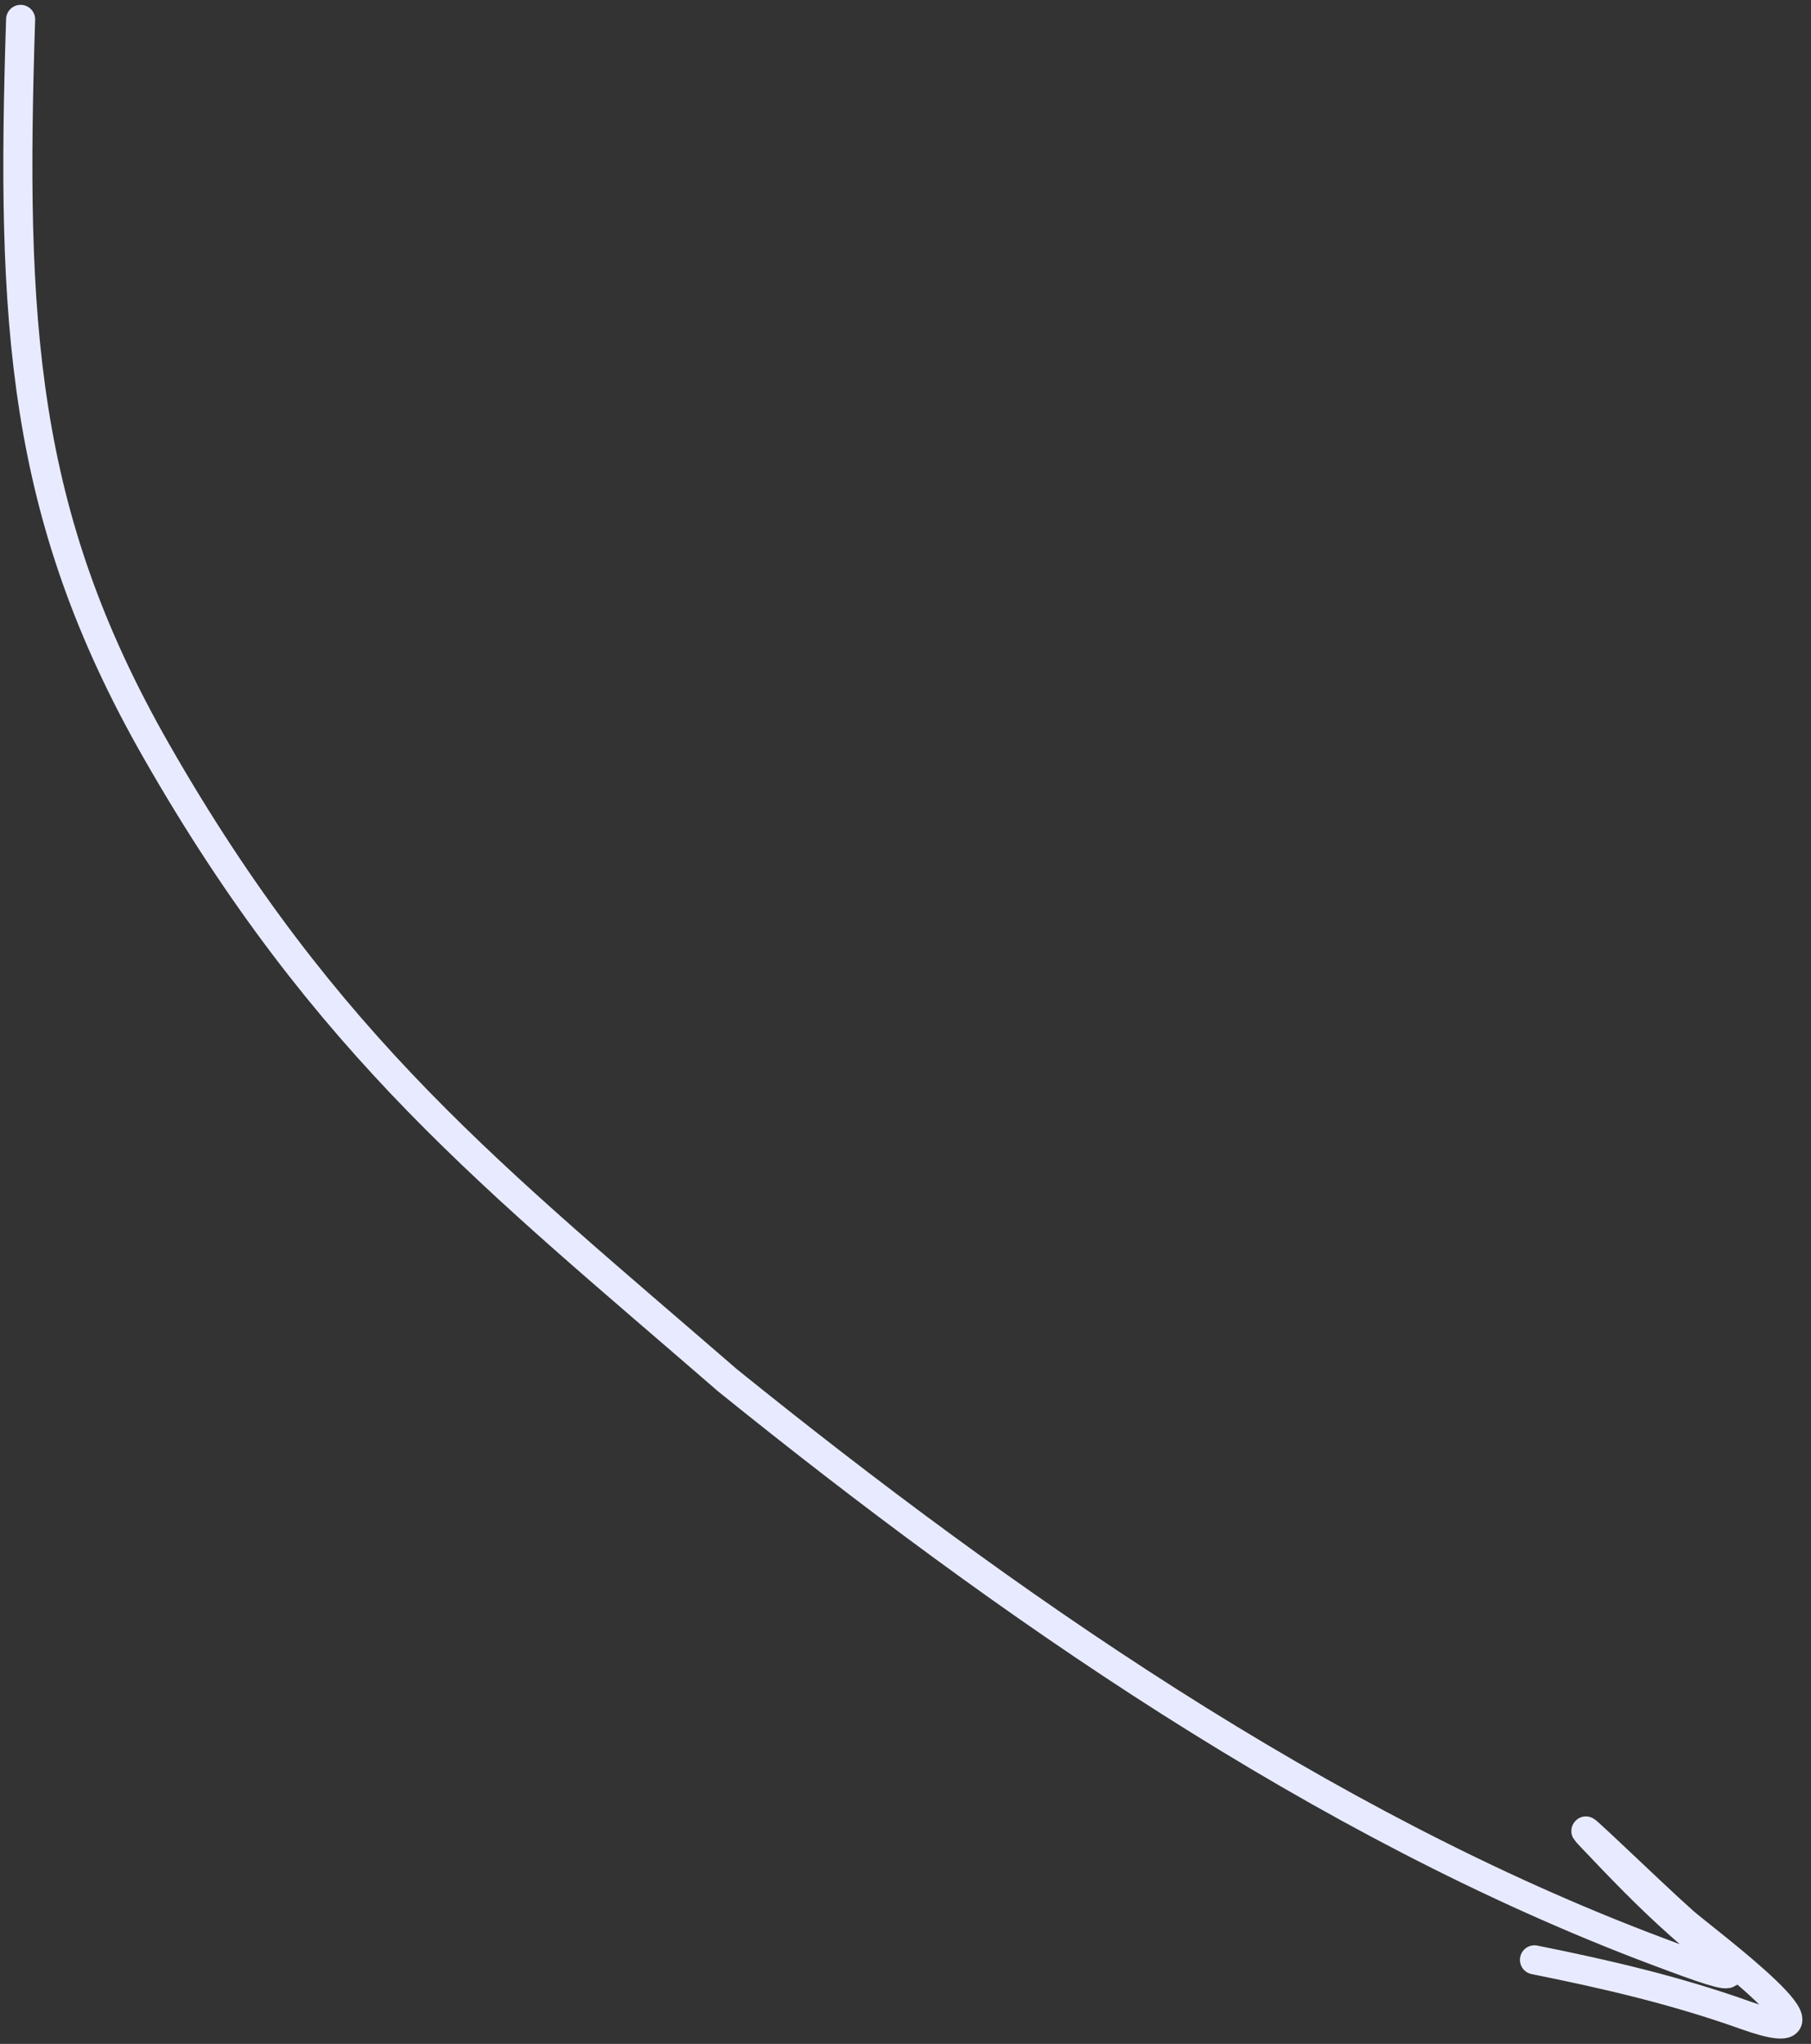 <?xml version="1.0" encoding="UTF-8"?> <svg xmlns="http://www.w3.org/2000/svg" width="187" height="211" viewBox="0 0 187 211" fill="none"><rect x="0" y="0" width="187" height="211" fill="#333333" stroke="none"/><path d="M2.129 2C1.121 33.252 2.131 53 16.127 77.5C33.683 108.23 51.137 121.702 75.127 142.5C103.627 165.5 136.425 188.403 171.102 201.432C181.128 205.199 179.981 204.478 173.508 198.758C170.273 195.899 167.294 192.797 164.328 189.667C161.363 186.537 170.635 195.546 173.865 198.402C175.819 200.13 192.337 212.365 180.193 208.028C173.072 205.484 165.816 203.798 158.445 202.323" stroke="#E8EBFF" stroke-width="3" stroke-linecap="round"></path></svg> 